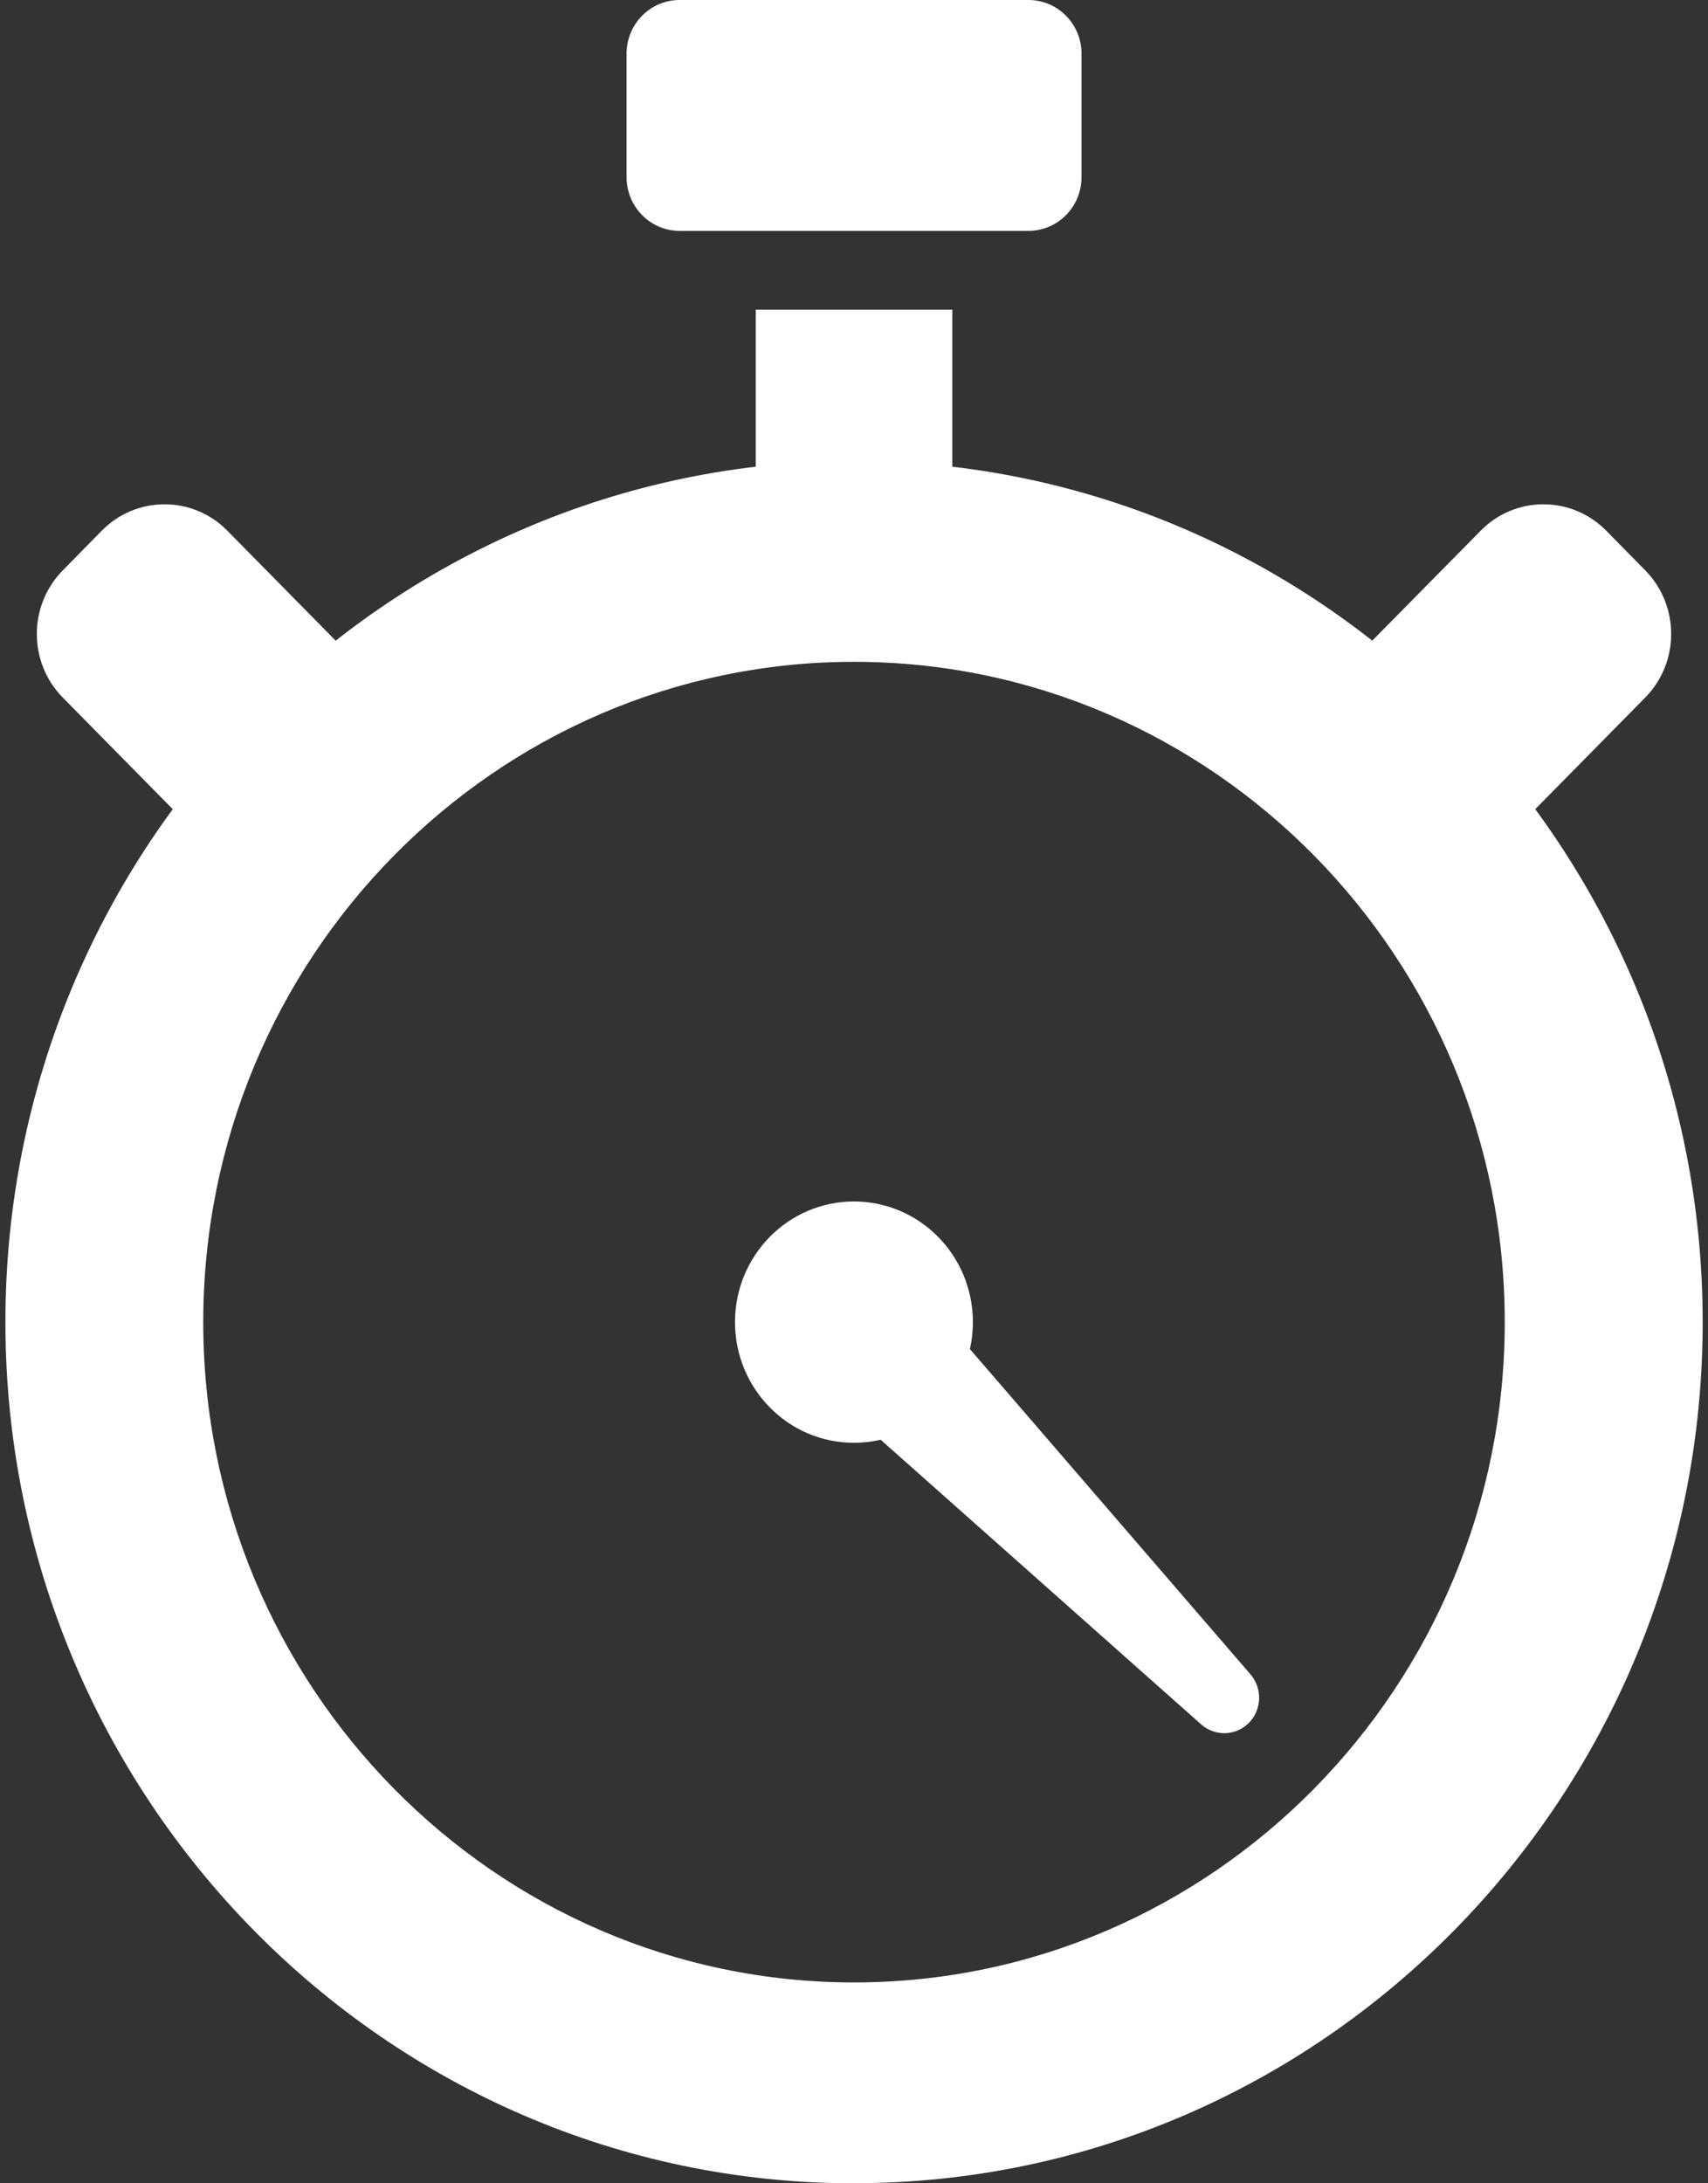 <svg width="18" height="23" viewBox="0 0 18 23" fill="none" xmlns="http://www.w3.org/2000/svg"><rect x="0" y="0" width="18" height="23" fill="#333333" stroke="none"/><g id="Group 3031"><path id="Vector" d="M9 23C4.069 23 0.057 18.93 0.057 13.928C0.057 8.925 4.069 4.856 9 4.856C13.931 4.856 17.944 8.926 17.944 13.928C17.944 18.93 13.931 22.999 9 22.999V23ZM9 6.972C5.219 6.972 2.142 10.092 2.142 13.928C2.142 17.763 5.218 20.884 9 20.884C12.782 20.884 15.858 17.764 15.858 13.928C15.858 10.092 12.782 6.972 9 6.972Z" fill="white"/><path id="Vector_2" d="M8.999 15.199C9.692 15.199 10.253 14.63 10.253 13.928C10.253 13.226 9.692 12.657 8.999 12.657C8.307 12.657 7.746 13.226 7.746 13.928C7.746 14.63 8.307 15.199 8.999 15.199Z" fill="white"/><path id="Vector_3" d="M16.927 5.59L17.338 6.008C17.703 6.378 17.703 6.979 17.338 7.349L15.797 8.912C15.694 9.016 15.527 9.016 15.424 8.912L14.063 7.532C13.961 7.427 13.961 7.258 14.063 7.153L15.605 5.59C15.969 5.22 16.562 5.22 16.927 5.59Z" fill="white"/><path id="Vector_4" d="M3.936 7.532L2.576 8.912C2.473 9.016 2.306 9.016 2.203 8.912L0.662 7.349C0.297 6.979 0.297 6.378 0.662 6.008L1.073 5.59C1.438 5.22 2.031 5.22 2.395 5.59L3.936 7.153C4.039 7.258 4.039 7.427 3.936 7.532Z" fill="white"/><path id="Vector_5" d="M10.036 3.262H7.965V5.249H10.036V3.262Z" fill="white"/><path id="Vector_6" d="M10.839 0H7.161C6.853 0 6.603 0.254 6.603 0.566V1.865C6.603 2.178 6.853 2.432 7.161 2.432H10.839C11.148 2.432 11.398 2.178 11.398 1.865V0.566C11.398 0.254 11.148 0 10.839 0Z" fill="white"/><path id="Vector_7" d="M8.48 14.456L9.521 13.4L13.179 17.639C13.306 17.787 13.299 18.01 13.162 18.149C13.025 18.288 12.805 18.295 12.659 18.166L8.48 14.456Z" fill="white"/></g></svg>